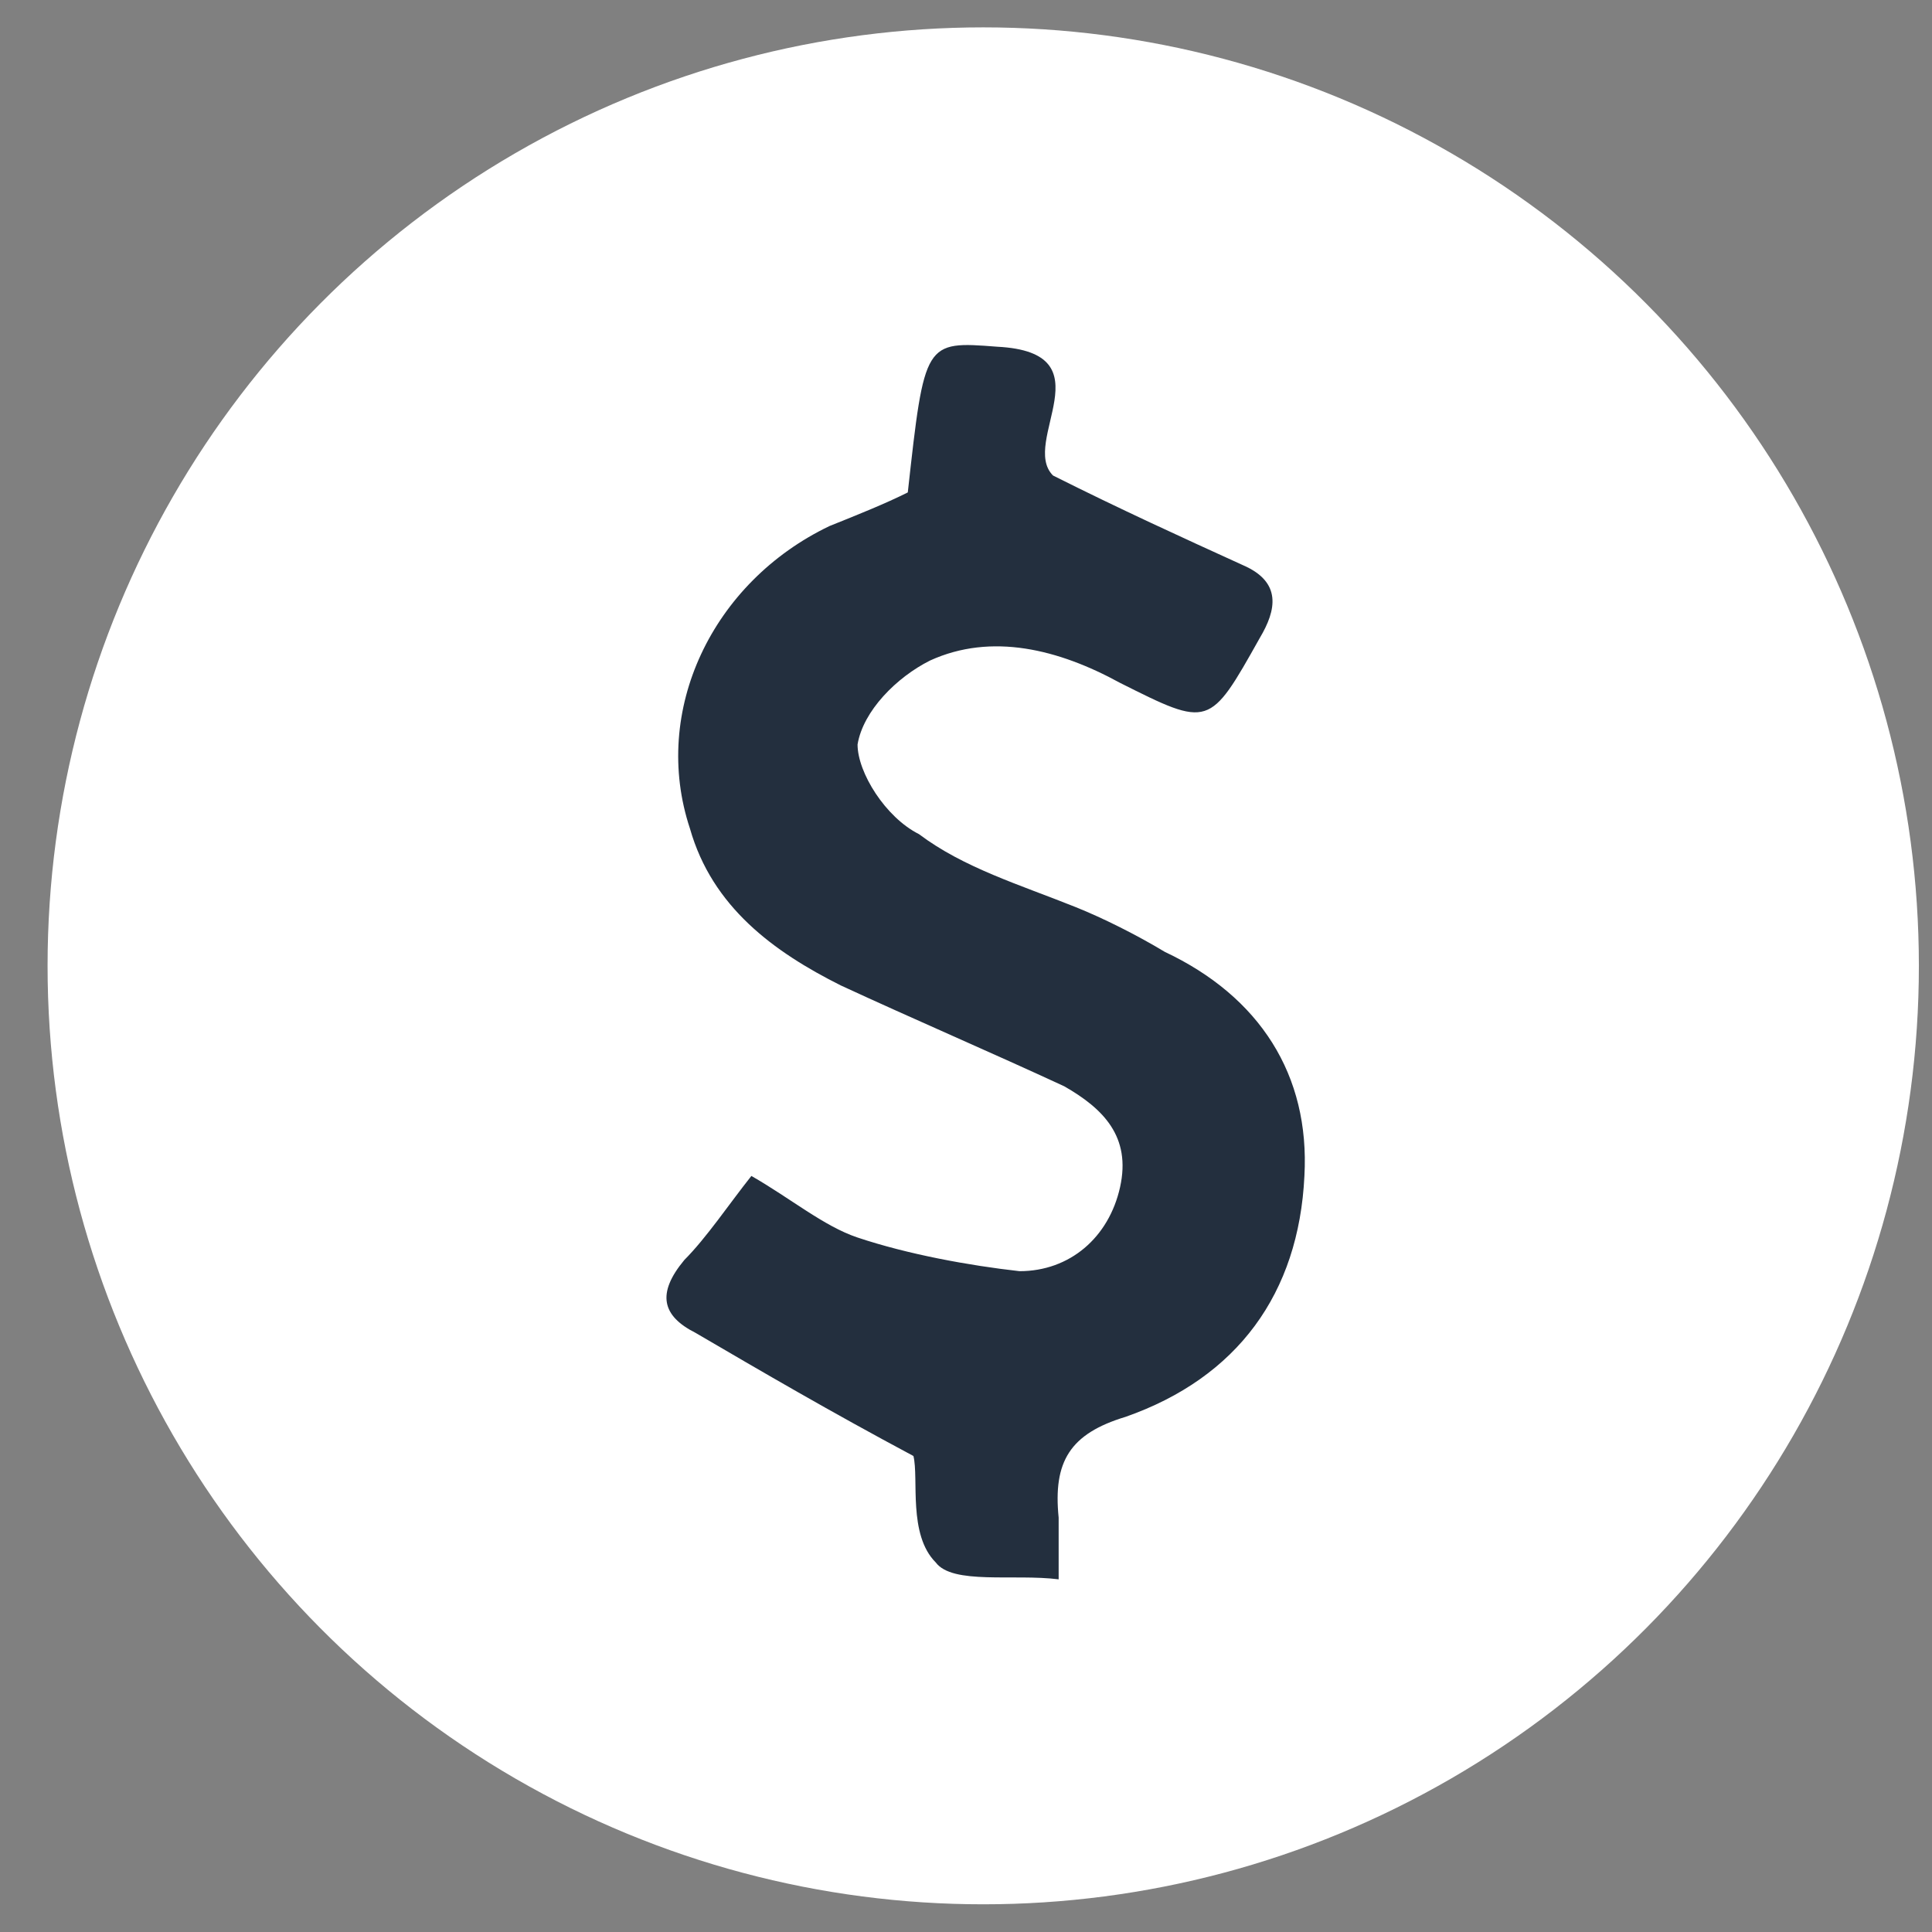<svg viewBox="0 0 24 24" fill="none" xmlns="http://www.w3.org/2000/svg"><rect x="0" y="0" width="24" height="24" fill="#808080" stroke="none"/><g clip-path="url(#clip0)"><ellipse cx="12.214" cy="11.998" rx="11.623" ry="11.658" fill="#fff"/><path d="M11.347 18.087c-1.041-.556-1.874-1.043-2.707-1.53-.416-.21-.486-.488-.139-.905.278-.279.556-.696.833-1.044.486.278.902.626 1.319.765.624.209 1.387.348 2.012.418.624 0 1.11-.418 1.249-1.044.139-.627-.208-.975-.694-1.253-.902-.418-1.873-.835-2.776-1.253-.832-.417-1.596-.974-1.873-1.948-.486-1.462.277-3.063 1.735-3.759.347-.139.694-.278.971-.417.208-1.88.208-1.88 1.11-1.81 1.388.07.278 1.183.694 1.6.833.418 1.596.766 2.36 1.114.485.21.416.557.208.905-.625 1.114-.625 1.114-1.735.557-.763-.418-1.596-.626-2.36-.278-.416.208-.832.626-.901 1.043 0 .348.346.905.763 1.114.555.418 1.249.627 1.943.905.347.139.763.348 1.11.557 1.18.556 1.804 1.53 1.735 2.784-.07 1.461-.833 2.505-2.22 2.992-.695.21-.903.557-.833 1.253v.766c-.556-.07-1.319.07-1.527-.21-.347-.347-.208-1.043-.277-1.322z" fill="#232F3E"/></g><defs><clipPath id="clip0"><path fill="#fff" transform="translate(.59 .34)" d="M0 0h23.315v23.315H0z"/></clipPath></defs></svg>